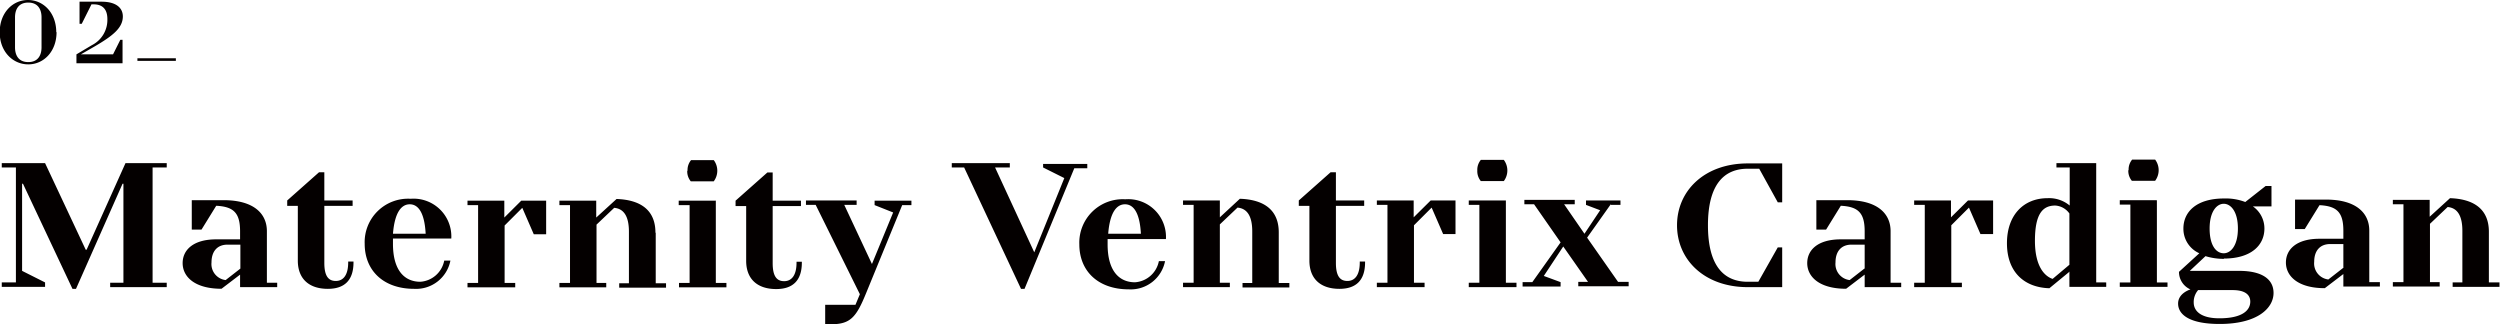 <svg xmlns="http://www.w3.org/2000/svg" width="119.76mm" height="15.53mm" viewBox="0 0 339.47 44.02"><title>アセット 1</title><g id="fcdbff30-cae5-4c48-867a-739292f9ba37" data-name="レイヤー 2"><g id="ad4b557e-d035-4bd6-8af0-a33ec1cd07eb" data-name="レイヤー 1"><path d="M349.6,499h1.92v15.61H349.6v.6h5.88v-.6l-3.12-1.57V501.21h.12l6.72,14.27h.48L366,501.21h.12v13.44h-1.8v.6H372v-.6h-1.92V499H372v-.59H366.4l-5.28,11.76H361l-5.52-11.76H349.6V499ZM382,515.25h5v-.6H385.6v-7c0-2.4-1.8-4.21-5.88-4.21H375.4v4h1.32l2-3.24c2.4.12,3.24,1,3.24,3.48v1.08h-3.24c-3.12,0-4.56,1.44-4.56,3.23s1.56,3.48,5.28,3.48l2.52-1.92v1.69Zm0-2.52-2,1.56a2.19,2.19,0,0,1-1.92-2.4c0-1.56.84-2.41,2.16-2.41H382v3.25Zm14.64-.84c0,1.8-.72,2.52-1.68,2.52s-1.56-.6-1.56-2.45v-7.75h3.84v-.73H393.4v-3.83h-.72l-4.32,3.83v.73h1.44v7.44c0,2.39,1.44,3.83,4.08,3.83,2.28,0,3.48-1.19,3.48-3.59v-.12h-.72v.12Zm14-3.24a5.13,5.13,0,0,0-5.52-5.4,5.9,5.9,0,0,0-6.24,6.12c0,3.6,2.52,6.11,6.72,6.11a4.75,4.75,0,0,0,4.92-3.83h-.84a3.55,3.55,0,0,1-3.24,2.87c-2.16,0-3.72-1.55-3.72-5.15v-.72ZM405,504c1.08,0,2,1,2.16,4h-4.44c.24-3,1.2-4,2.28-4Zm15.14-.49-2.3,2.29v-2.29h-5v.6h1.44v10.57h-1.44v.6h6.48v-.6h-1.44v-7.8l2.4-2.4,1.56,3.59h1.68v-4.56Zm18.22,4.33c0-2.88-1.8-4.44-5.28-4.56l-2.76,2.52v-2.29h-5v.6h1.44v10.57h-1.44v.6h6.36v-.6h-1.32v-7.92l2.4-2.28c1.2.11,2,1,2,3.24v7h-1.32v.6h6.36v-.6H438.4v-6.84Zm4.32-8.4a2.1,2.1,0,0,0,.48,1.44h3.12a2.4,2.4,0,0,0,0-2.88H443.2a2.1,2.1,0,0,0-.48,1.44Zm3.84,4.07h-5v.6H443v10.57h-1.44v.6H448v-.6h-1.44V503.48Zm11,8.41c0,1.8-.72,2.52-1.68,2.52s-1.56-.6-1.56-2.45v-7.75h3.84v-.73h-3.84v-3.83h-.72l-4.32,3.83v.73h1.44v7.44c0,2.39,1.44,3.83,4.08,3.83,2.28,0,3.48-1.19,3.48-3.59v-.12h-.72v.12Zm14.28-7.81h1.32v-.6h-5v.6l2.52,1-2.88,7L464,504.08h1.68v-.6H458.8v.6h1.32l6,12.13-.6,1.44h-4.11v2.64h.75c2.64,0,3.45-.89,4.8-4.21l4.92-12Zm23.4-5h1.8v-.59H491V499l2.88,1.44-4.08,10.08L484.48,499h2v-.59H478.6V499h1.68L488,515.48h.48L495.28,499Zm12.48,9.61a5.13,5.13,0,0,0-5.52-5.4,5.9,5.9,0,0,0-6.24,6.12c0,3.6,2.52,6.11,6.72,6.11a4.75,4.75,0,0,0,4.92-3.83h-.84a3.55,3.55,0,0,1-3.24,2.87c-2.16,0-3.72-1.55-3.72-5.15v-.72ZM502.12,504c1.08,0,2,1,2.16,4h-4.44c.24-3,1.2-4,2.28-4ZM523,507.81c0-2.88-1.8-4.44-5.28-4.56L515,505.77v-2.29h-5v.6h1.44v10.57h-1.44v.6h6.36v-.6H515v-7.92l2.4-2.28c1.2.11,2,1,2,3.24v7h-1.32v.6h6.36v-.6H523v-6.84Zm11,4.08c0,1.8-.72,2.52-1.68,2.52s-1.56-.6-1.56-2.45v-7.75h3.84v-.73h-3.84v-3.83h-.72l-4.32,3.83v.73h1.44v7.44c0,2.39,1.44,3.83,4.08,3.83,2.28,0,3.48-1.19,3.48-3.59v-.12H534v.12Zm9.63-8.41-2.31,2.29v-2.29h-5v.6h1.44v10.57h-1.44v.6h6.48v-.6h-1.44v-7.8l2.4-2.4,1.56,3.59H547v-4.56Zm6.33-4.07a2.1,2.1,0,0,0,.48,1.44h3.12a2.4,2.4,0,0,0,0-2.88h-3.12a2.1,2.1,0,0,0-.48,1.44Zm3.84,4.07h-5v.6h1.44v10.57h-1.44v.6h6.48v-.6h-1.44V503.48Zm14.28.6h1.32v-.6h-4.68v.6l1.92.73L564.51,508l-2.76-4h1.44v-.6h-6.84v.6h1.32l3.6,5.17-3.84,5.4h-1.32v.6h5.16v-.6l-2.28-.84,2.64-4,3.36,4.8h-1.32v.6h6.84v-.6h-1.44l-4.2-6,3.24-4.57Zm23.28,11.17v-5.4h-.6l-2.64,4.67h-1.44c-3.24,0-5.4-2.15-5.4-7.67s2.16-7.68,5.4-7.68h1.56l2.52,4.56h.6v-5.28h-4.68c-5.88,0-9.6,3.72-9.6,8.4s3.72,8.4,9.6,8.4Zm11.16,0h5v-.6h-1.44v-7c0-2.4-1.8-4.21-5.88-4.21H596v4h1.32l2-3.24c2.4.12,3.24,1,3.24,3.48v1.08h-3.24c-3.12,0-4.56,1.44-4.56,3.23s1.56,3.48,5.28,3.48l2.52-1.92v1.69Zm0-2.52-2,1.56a2.19,2.19,0,0,1-1.92-2.4c0-1.56.84-2.41,2.16-2.41h1.8v3.25Zm14.07-9.25-2.31,2.29v-2.29h-5v.6h1.44v10.57h-1.44v.6h6.48v-.6h-1.44v-7.8l2.4-2.4,1.56,3.59H620v-4.56Zm13.77,9.73v2h5v-.6H634v-16.2h-5.4V499h1.8v5.17a4.36,4.36,0,0,0-3-1c-3.24,0-5.52,2.27-5.52,6.12s2.28,6,5.76,6.11l2.76-2.27Zm0-1-2.28,1.92c-1.08-.36-2.4-1.69-2.4-5.17,0-3.71,1.08-4.79,2.76-4.79a2.54,2.54,0,0,1,1.92,1.08v7Zm8-12.84a2.1,2.1,0,0,0,.48,1.44H642a2.4,2.4,0,0,0,0-2.88h-3.12a2.1,2.1,0,0,0-.48,1.44Zm3.84,4.07h-5v.6h1.44v10.57h-1.44v.6h6.48v-.6h-1.44V503.48Zm9.12,7.93c3.72,0,5.52-1.81,5.52-4.08a3.64,3.64,0,0,0-1.56-3h2.52v-2.77H657l-2.76,2.17a7.38,7.38,0,0,0-2.88-.48c-3.72,0-5.52,1.79-5.52,4.08a3.63,3.63,0,0,0,2.16,3.36l-2.76,2.52a2.59,2.59,0,0,0,1.56,2.39s-1.68.48-1.68,1.92,1.44,2.77,5.64,2.77c5.16,0,7.32-2.16,7.32-4.21,0-1.79-1.44-3-4.68-3h-6.69l2.13-2a8.41,8.41,0,0,0,2.52.37Zm0-.72c-1,0-1.92-1-1.92-3.36s1-3.36,1.92-3.36,1.92,1,1.92,3.36-1,3.36-1.92,3.36Zm1.2,5c1.71,0,2.4.65,2.4,1.56,0,1.19-1.08,2.27-4.2,2.27-2.52,0-3.48-1-3.48-2.15a2.48,2.48,0,0,1,.6-1.68Zm15-.48h5v-.6h-1.44v-7c0-2.4-1.8-4.21-5.88-4.21H661v4h1.32l2-3.24c2.4.12,3.24,1,3.24,3.48v1.08h-3.24c-3.12,0-4.56,1.44-4.56,3.23s1.56,3.48,5.28,3.48l2.52-1.92v1.69Zm0-2.52-2,1.56a2.19,2.19,0,0,1-1.92-2.4c0-1.56.84-2.41,2.16-2.41h1.8v3.25Zm19.8-4.92c0-2.88-1.8-4.44-5.28-4.56l-2.76,2.52v-2.29h-5v.6h1.44v10.57h-1.44v.6h6.36v-.6h-1.32v-7.92l2.4-2.28c1.2.11,2,1,2,3.24v7h-1.32v.6h6.36v-.6h-1.44v-6.84Z" transform="translate(-349.36 -476.26)" style="fill:#040000"/><path d="M357,480.64c0-2.63-1.74-4.38-3.84-4.38s-3.84,1.75-3.84,4.38S351.1,485,353.2,485s3.84-1.75,3.84-4.39Zm-2,2.05c0,1-.43,2-1.8,2s-1.8-1-1.8-2v-4.08c0-1,.43-2,1.8-2s1.8,1,1.8,2v4.08Zm9.78.95h-4.44l1.86-1.07c2.58-1.5,3.84-2.58,3.84-4.08,0-1.14-.89-2-2.88-2h-3v3h.3l1.32-2.64h.3c1.2,0,1.86.66,1.86,2a3.84,3.84,0,0,1-2.1,3.54l-2.1,1.25v1.21H366v-3.19h-.3l-1,2Zm3.24.53v.35h5.22v-.35Z" transform="translate(-349.36 -476.26)" style="fill:#040000"/></g></g></svg>